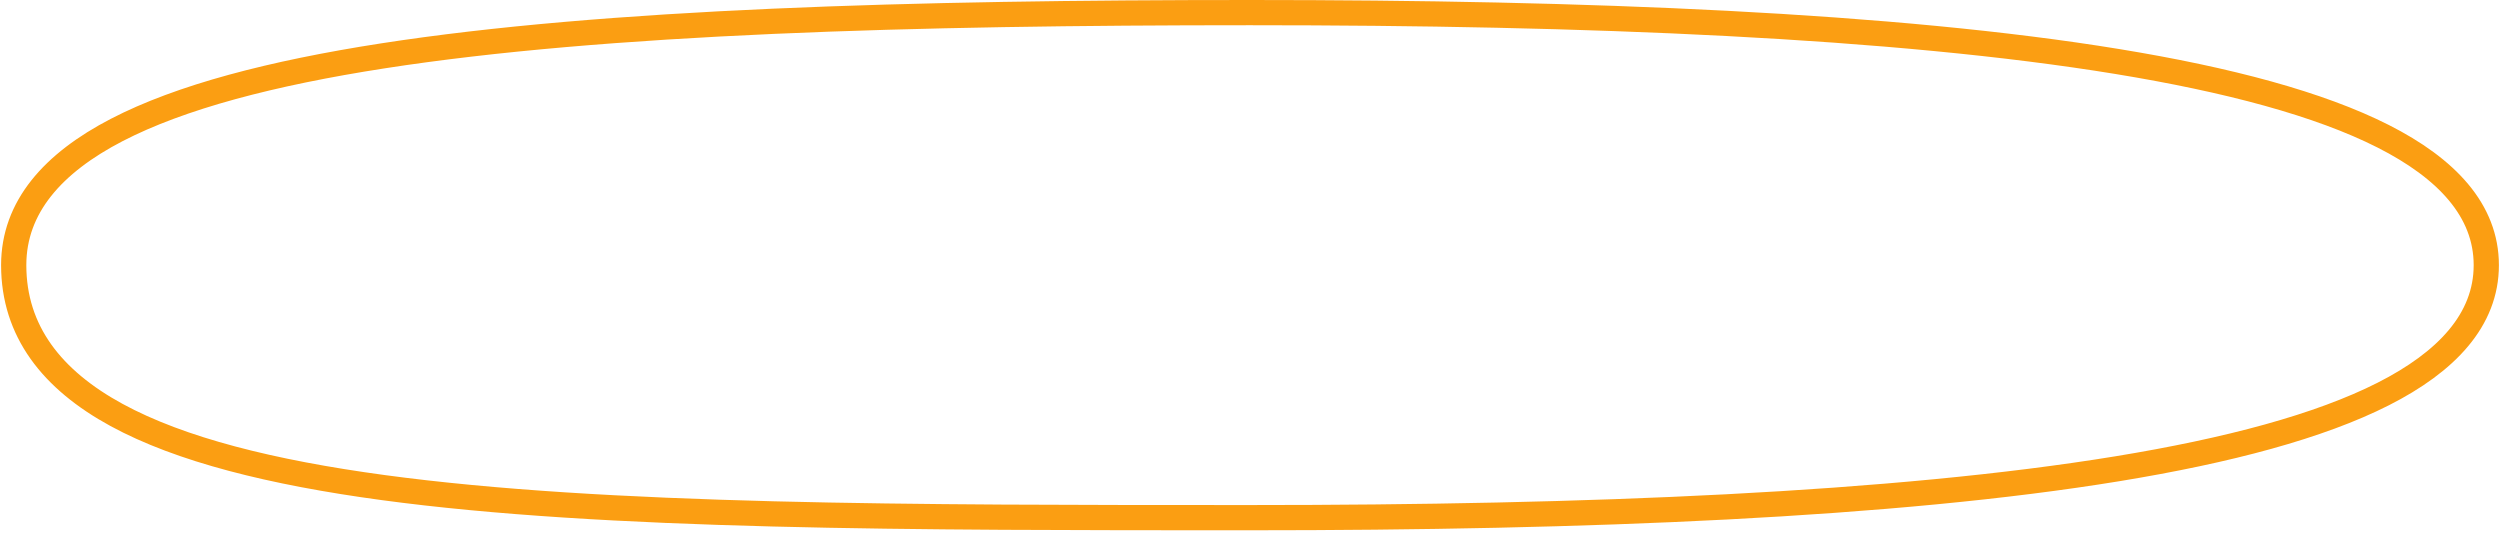 <svg width="212" height="46" viewBox="0 0 198 43" fill="none" xmlns="http://www.w3.org/2000/svg">
<path d="M99 41.035C125.794 41.035 150.113 40.046 167.751 37.159C176.56 35.718 183.783 33.791 188.829 31.233C193.85 28.688 197 25.357 197 21.018C197 16.678 193.85 13.348 188.829 10.803C183.783 8.244 176.56 6.318 167.751 4.876C150.113 1.99 125.794 1 99 1C72.216 1 47.896 1.692 30.257 4.429C21.448 5.796 14.217 7.685 9.163 10.305C4.111 12.924 1 16.41 1 21.018C1 26.256 4.033 30.105 9.144 32.89C14.216 35.654 21.466 37.456 30.276 38.649C47.897 41.035 72.199 41.035 98.928 41.035H99Z" stroke="#FB9E12" stroke-width="2"/>
</svg>